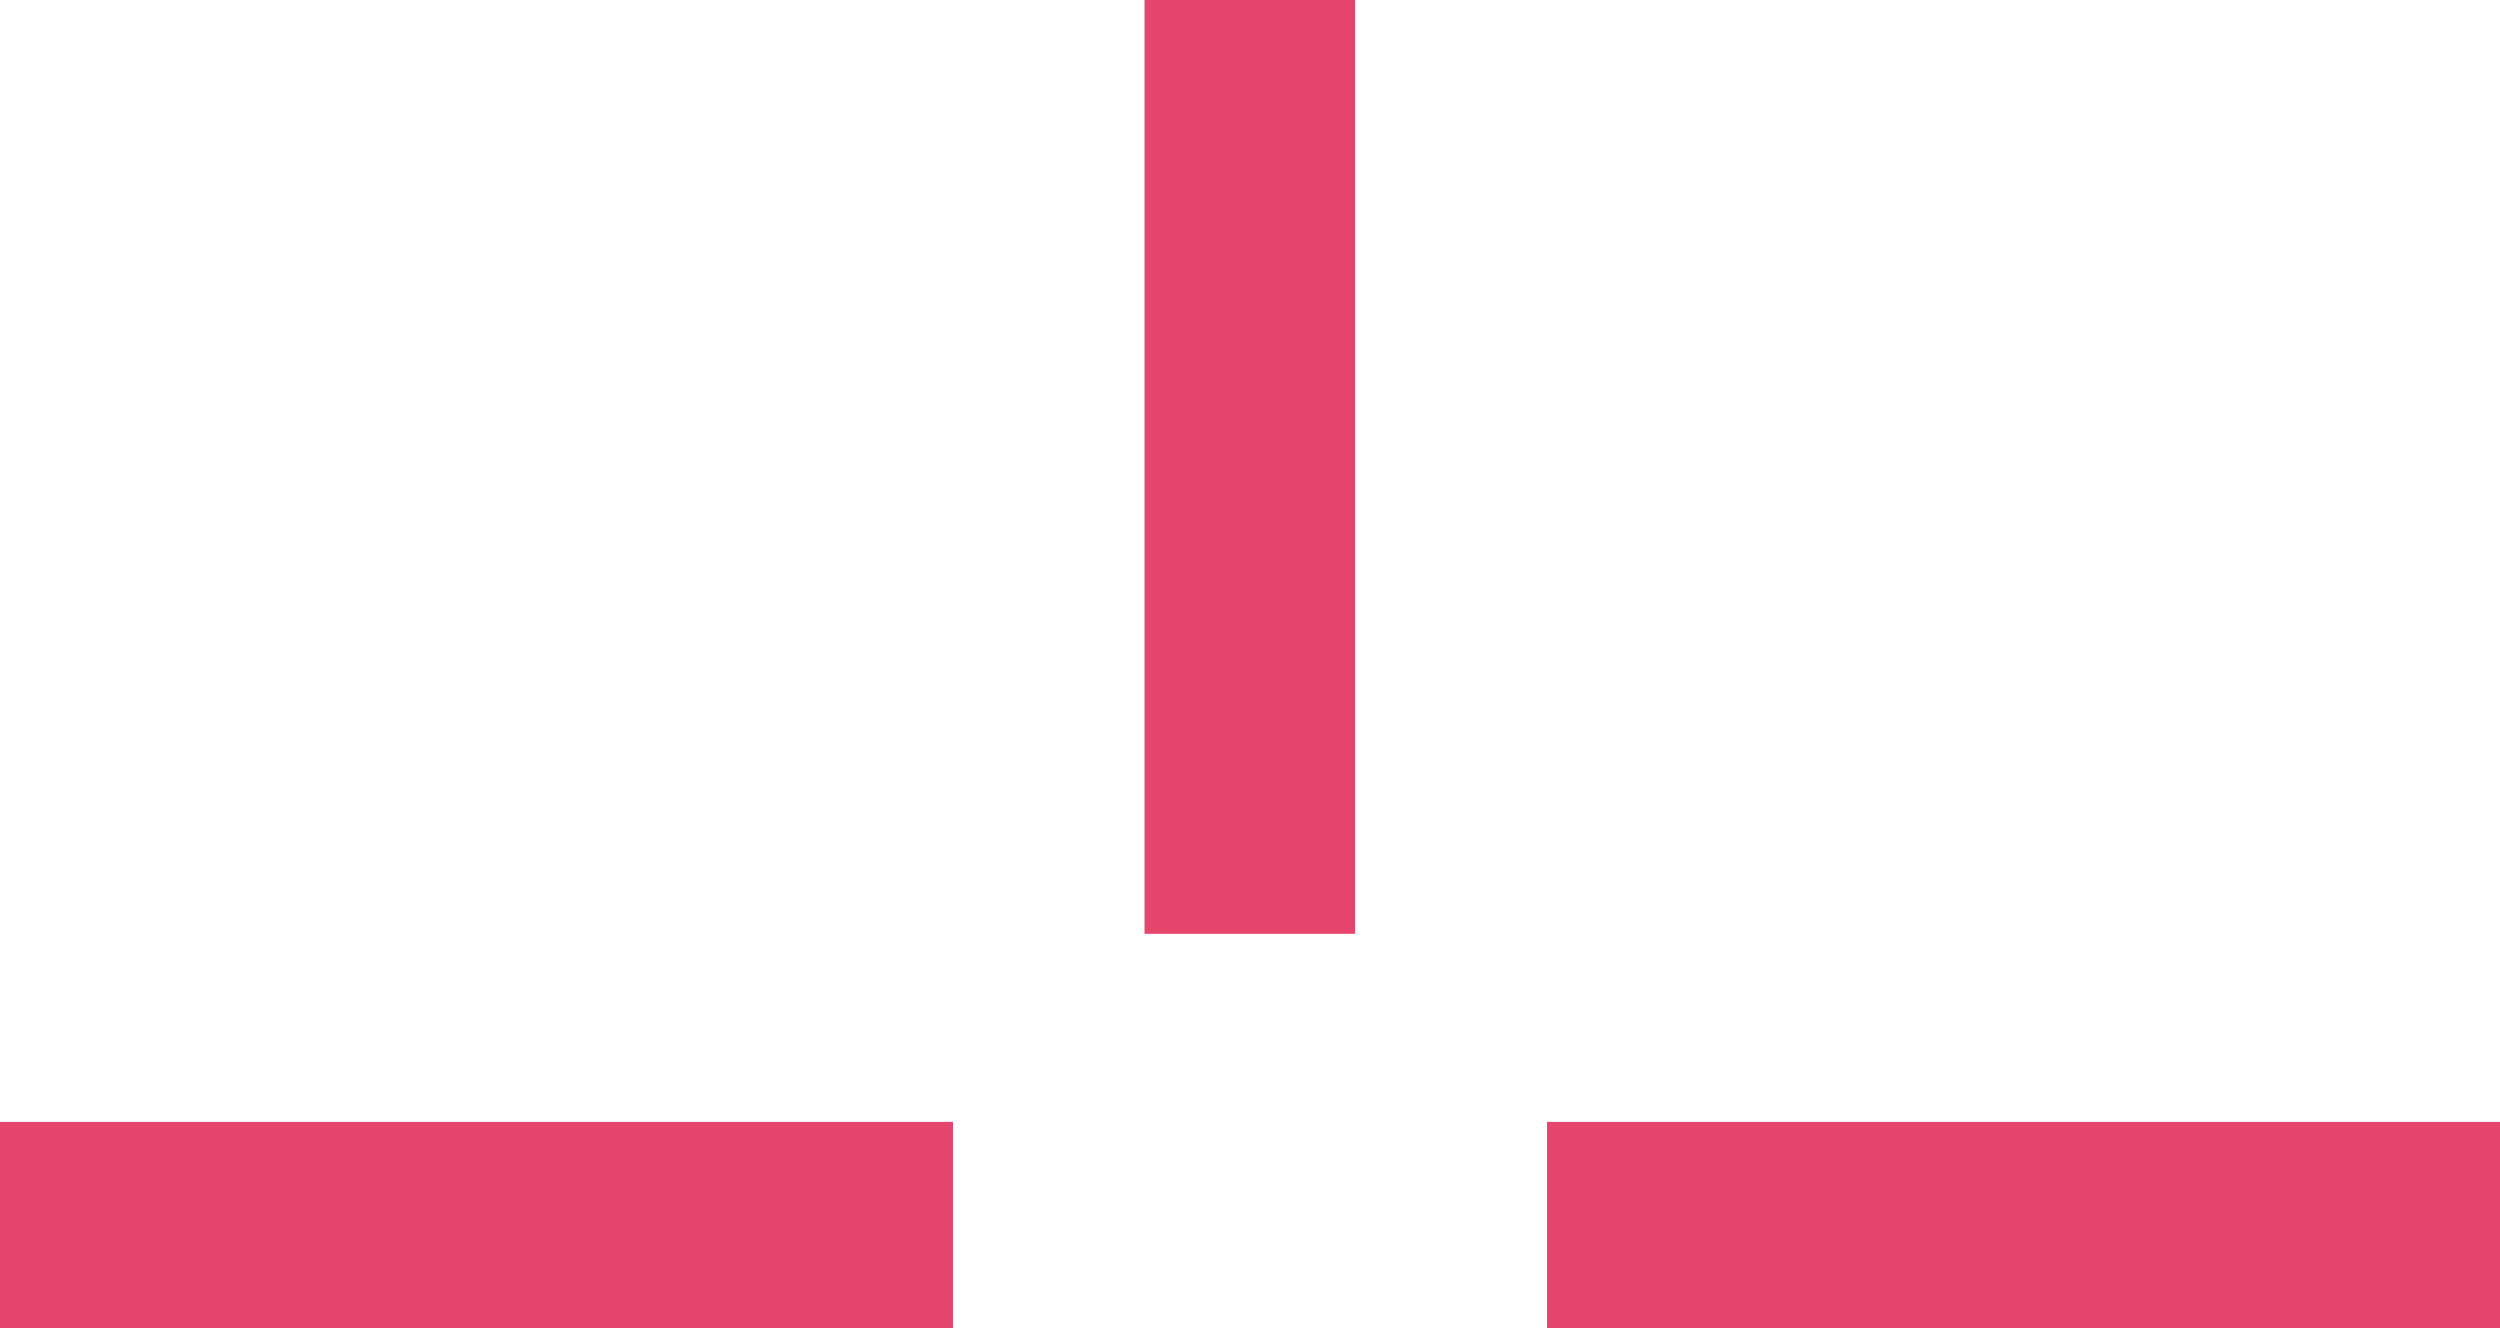 <svg width="32" height="17" fill="none" xmlns="http://www.w3.org/2000/svg"><path d="M12.198 14.36H0V17h12.198v-2.64zm19.802 0H19.802V17H32v-2.64zM17.345 0H14.65v11.953h2.695V0z" fill="#E5456D"/></svg>